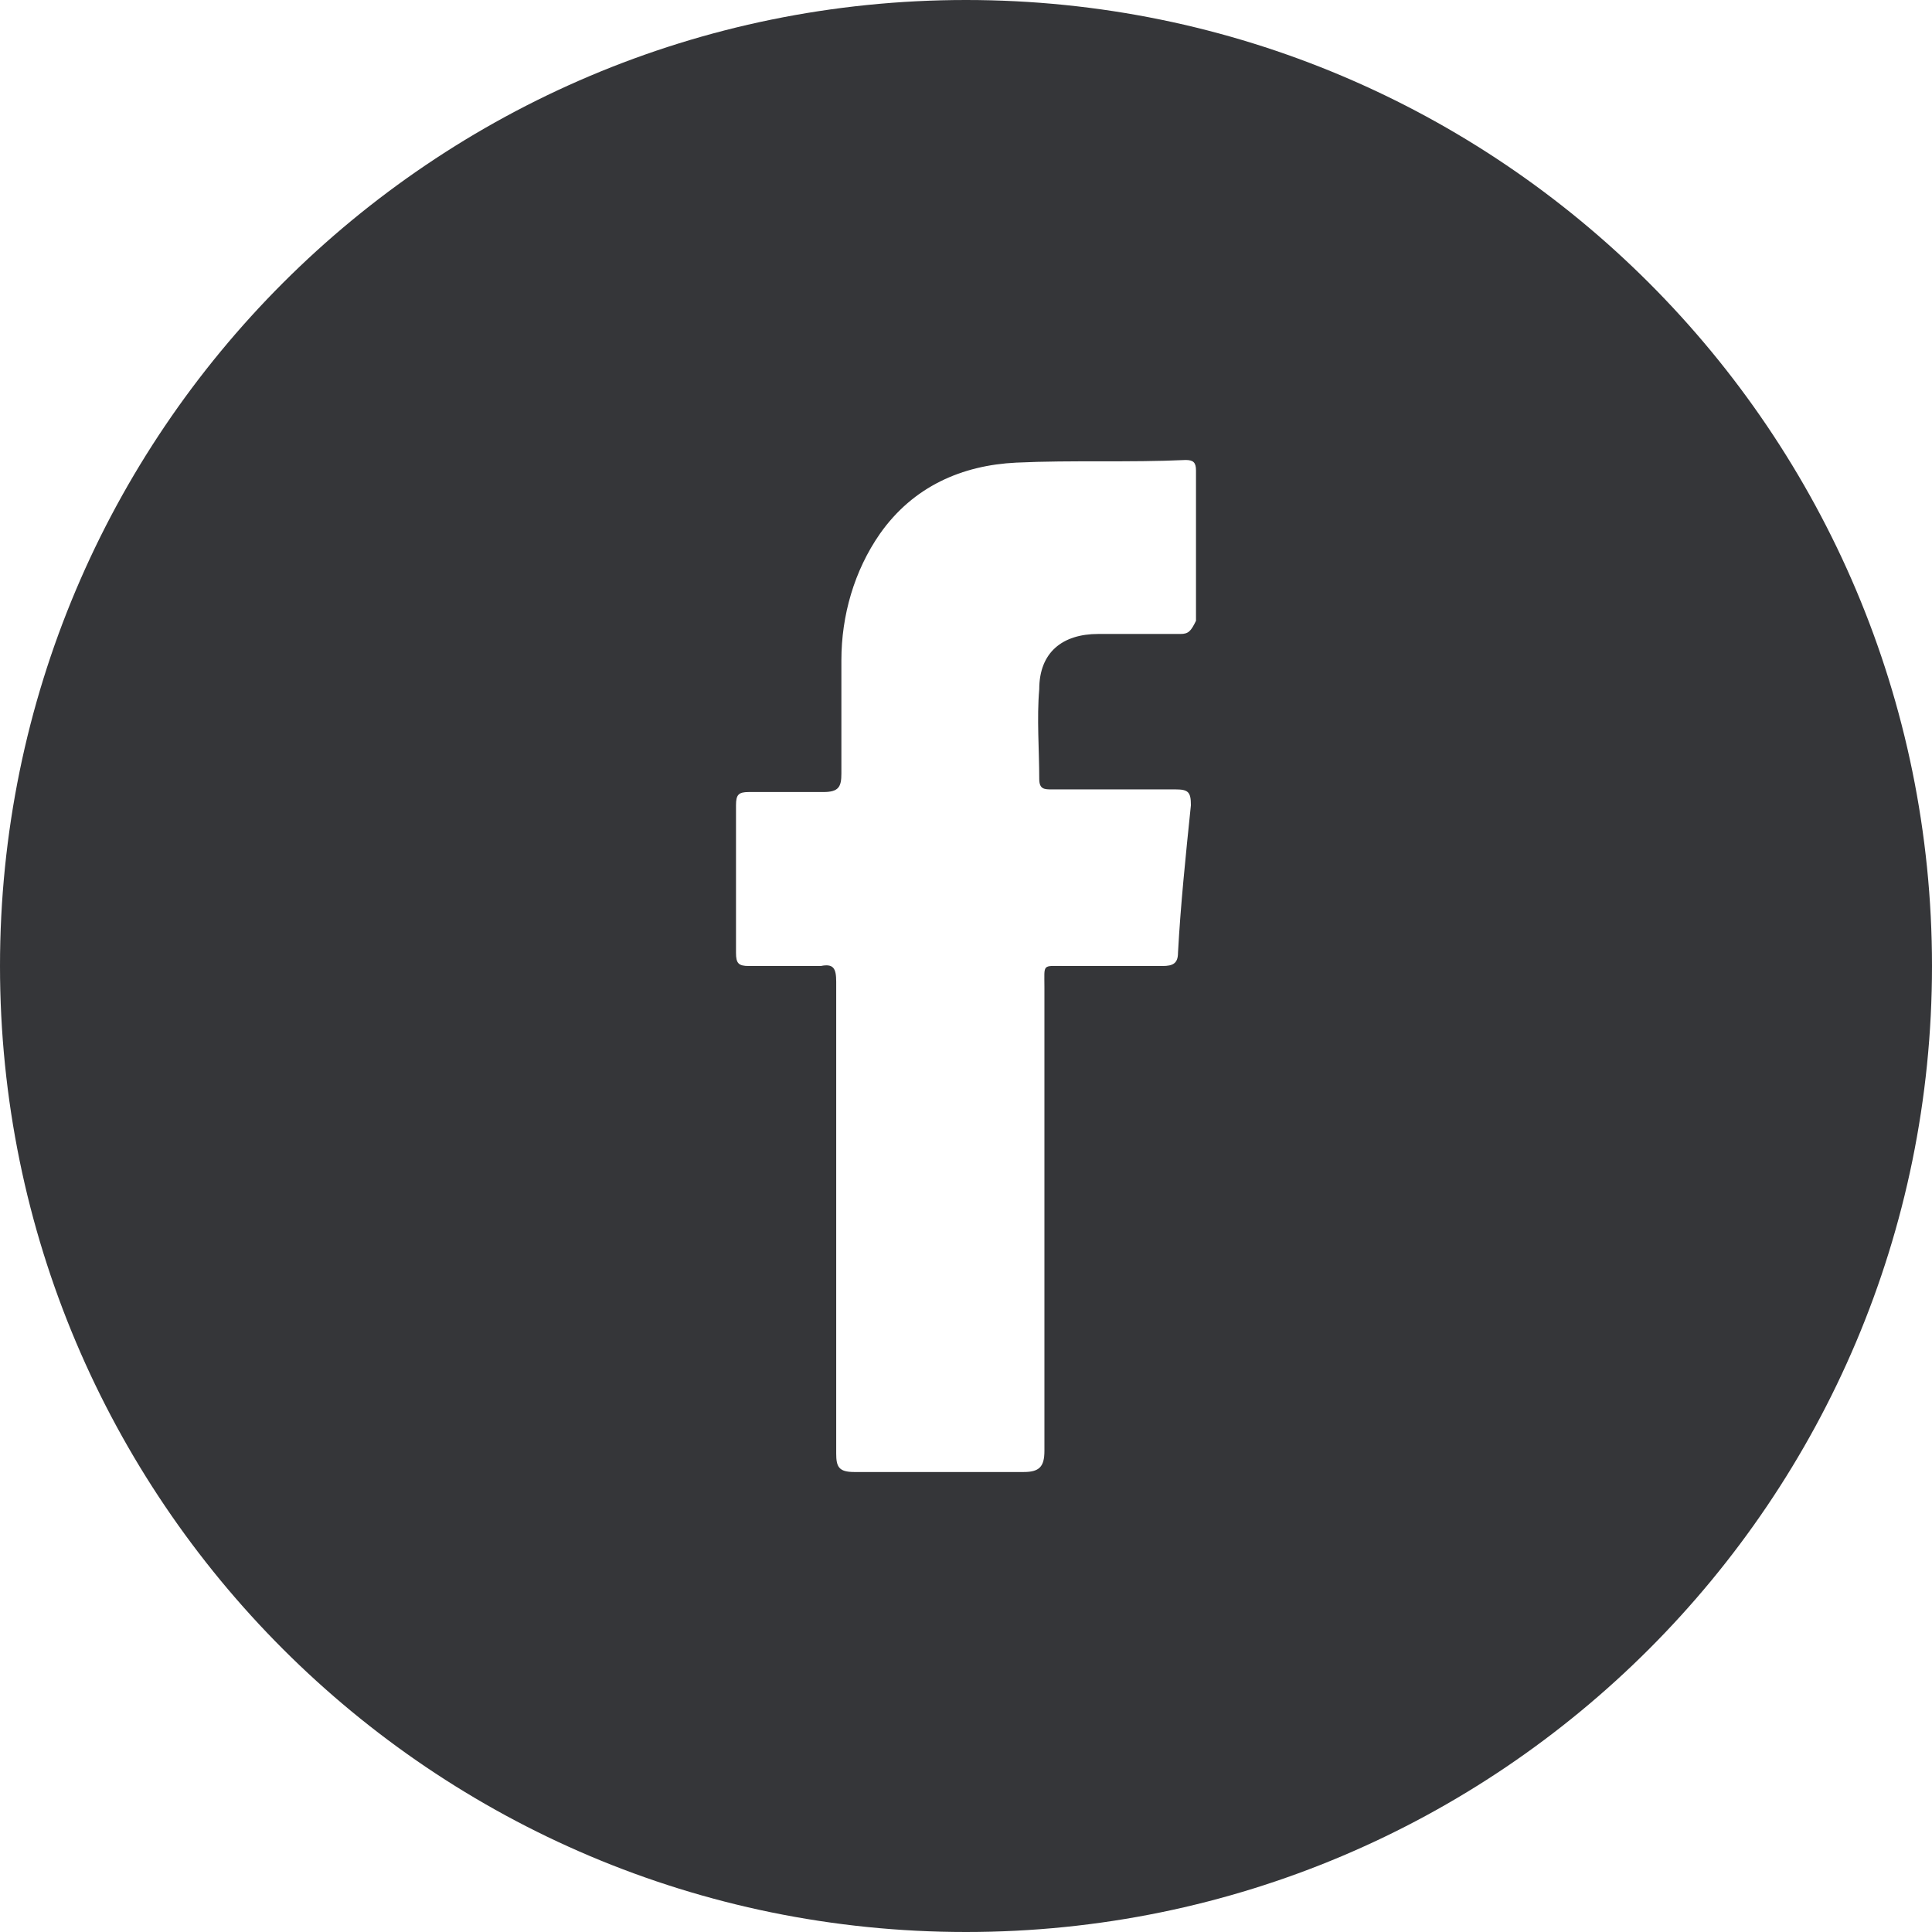 <?xml version="1.0" encoding="UTF-8"?> <svg xmlns="http://www.w3.org/2000/svg" xmlns:xlink="http://www.w3.org/1999/xlink" width="22px" height="22px" viewBox="0 0 22 22" version="1.1"><title>2804E32A-4E4E-4366-B606-65D33058A4B8@1x</title><g id="Desktop" stroke="none" stroke-width="1" fill="none" fill-rule="evenodd"><g id="Contact" transform="translate(-389, -829)" fill="#353639"><g id="FB" transform="translate(389, 829)"><path d="M11,0 C17.075,0 22,4.925 22,11 C22,17.075 17.075,22 11,22 C4.925,22 0,17.075 0,11 C0,4.925 4.925,0 11,0 Z M13.502,5.238 C12.858,5.268 12.214,5.238 11.571,5.268 C10.956,5.298 10.4,5.538 10.02,6.078 C9.727,6.499 9.581,7.009 9.581,7.519 L9.581,7.519 L9.581,8.809 C9.581,8.959 9.551,9.019 9.376,9.019 L9.376,9.019 L8.527,9.019 C8.41,9.019 8.381,9.049 8.381,9.169 L8.381,9.169 L8.381,10.85 C8.381,10.97 8.41,11 8.527,11 L8.527,11 L9.347,11 C9.493,10.97 9.522,11.03 9.522,11.18 L9.522,11.18 L9.522,16.552 C9.522,16.702 9.551,16.762 9.727,16.762 L9.727,16.762 L11.658,16.762 C11.834,16.762 11.893,16.702 11.893,16.522 L11.893,16.522 L11.893,11.24 C11.893,10.97 11.863,11 12.127,11 L12.127,11 L13.239,11 C13.356,11 13.414,10.97 13.414,10.85 C13.443,10.31 13.502,9.74 13.561,9.169 C13.561,9.019 13.531,8.989 13.385,8.989 L13.385,8.989 L11.98,8.989 C11.893,8.989 11.834,8.989 11.834,8.869 C11.834,8.539 11.805,8.179 11.834,7.849 C11.834,7.429 12.097,7.219 12.507,7.219 L12.507,7.219 L13.443,7.219 C13.531,7.219 13.561,7.189 13.619,7.069 L13.619,7.069 L13.619,5.358 C13.619,5.268 13.59,5.238 13.502,5.238 Z" id="Combined-Shape"></path></g></g></g></svg> 